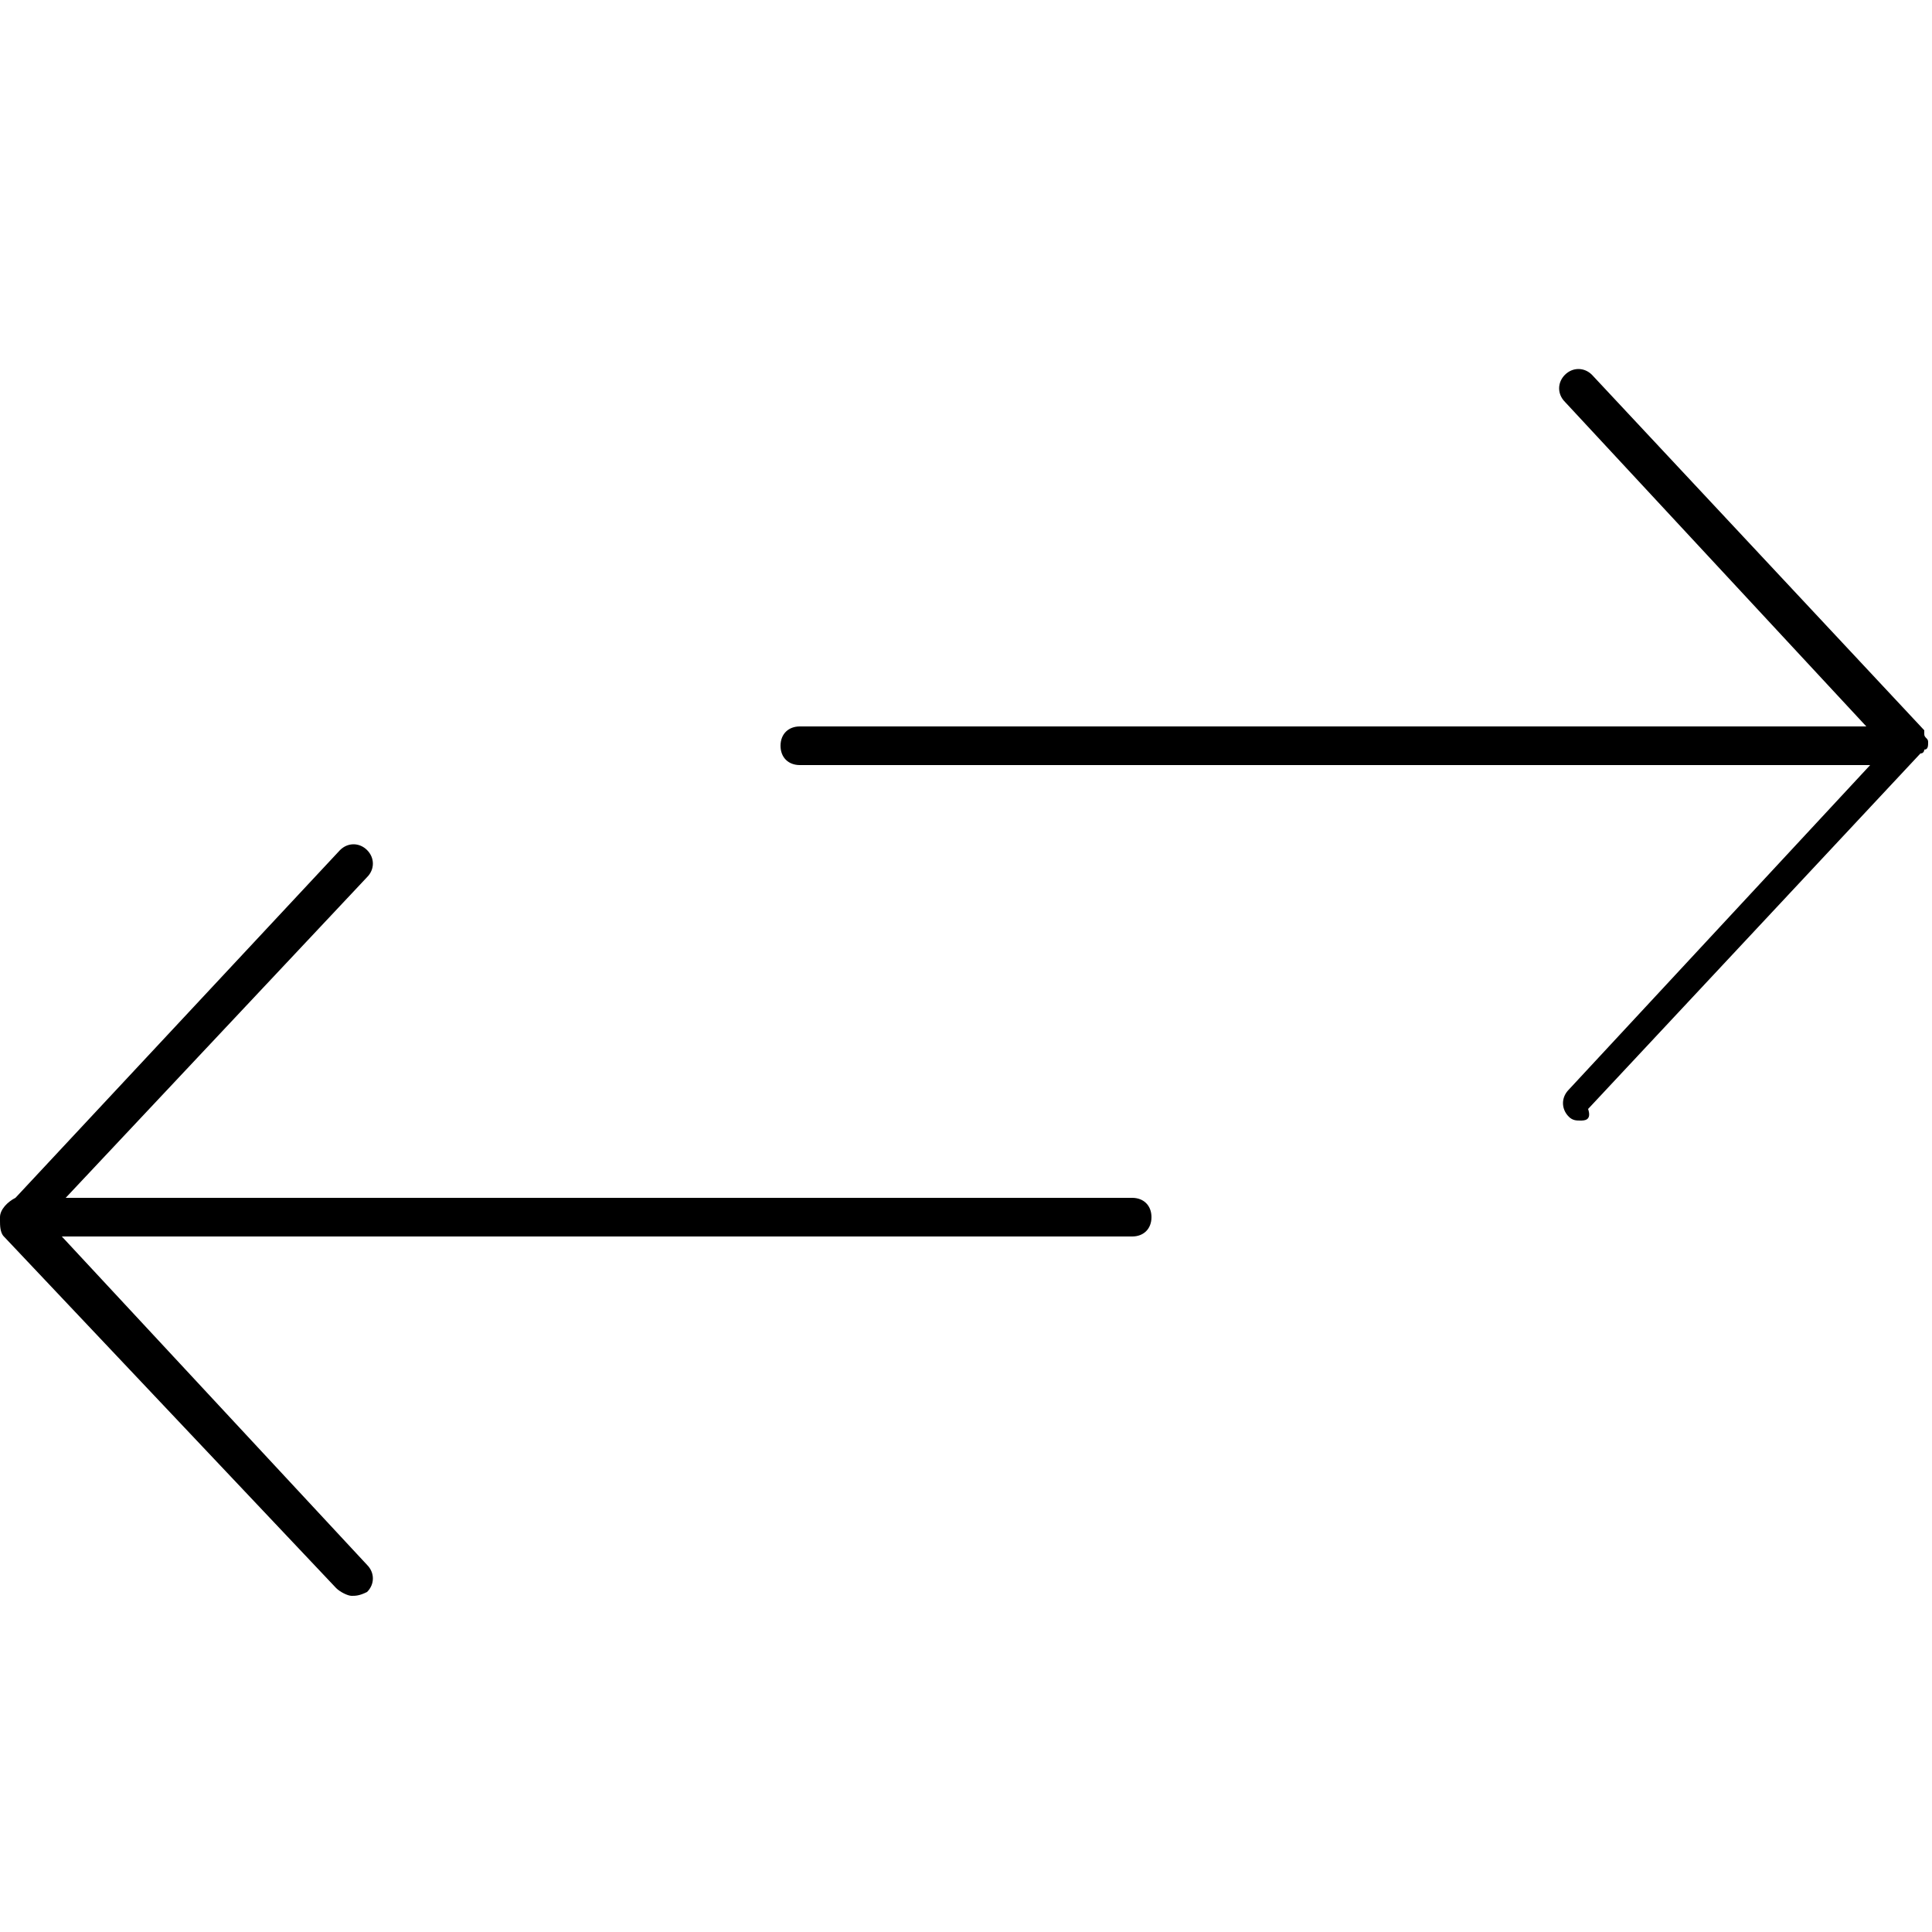 <?xml version="1.0" encoding="utf-8"?>
<!-- Generator: Adobe Illustrator 24.2.0, SVG Export Plug-In . SVG Version: 6.00 Build 0)  -->
<svg version="1.1" id="圖層_1" xmlns="http://www.w3.org/2000/svg" xmlns:xlink="http://www.w3.org/1999/xlink" x="0px" y="0px"
	 viewBox="0 0 50 50" style="enable-background:new 0 0 50 50;" xml:space="preserve">
<g>
	<path d="M9.1,41.3c-0.1,0-0.3-0.1-0.4-0.2L0.1,32C0,31.9,0,31.7,0,31.6c0,0,0,0,0-0.1c0-0.2,0.2-0.4,0.4-0.5l8.4-9
		c0.2-0.2,0.5-0.2,0.7,0c0.2,0.2,0.2,0.5,0,0.7L1.7,31h27.6c0.3,0,0.5,0.2,0.5,0.5S29.6,32,29.3,32H1.6l7.9,8.5
		c0.2,0.2,0.2,0.5,0,0.7C9.3,41.3,9.2,41.3,9.1,41.3z M40.9,29c-0.1,0-0.2,0-0.3-0.1c-0.2-0.2-0.2-0.5,0-0.7l7.8-8.4H20.7
		c-0.3,0-0.5-0.2-0.5-0.5s0.2-0.5,0.5-0.5h27.6l-7.8-8.4c-0.2-0.2-0.2-0.5,0-0.7c0.2-0.2,0.5-0.2,0.7,0l8.6,9.2c0,0,0,0,0,0
		c0,0,0,0,0,0c0,0,0,0,0,0c0,0,0,0,0,0l0,0c0,0,0,0,0,0.1c0,0,0,0,0,0c0,0,0,0,0,0c0,0.1,0.1,0.1,0.1,0.2l0,0c0,0,0,0,0,0v0
		c0,0,0,0,0,0v0c0,0,0,0,0,0l0,0c0,0,0,0,0,0v0c0,0,0,0,0,0v0c0,0,0,0,0,0c0,0,0,0,0,0c0,0.1,0,0.2-0.1,0.2c0,0,0,0,0,0c0,0,0,0,0,0
		c0,0,0,0.1-0.1,0.1l-8.6,9.2C41.2,29,41,29,40.9,29z"/>
</g>
</svg>
